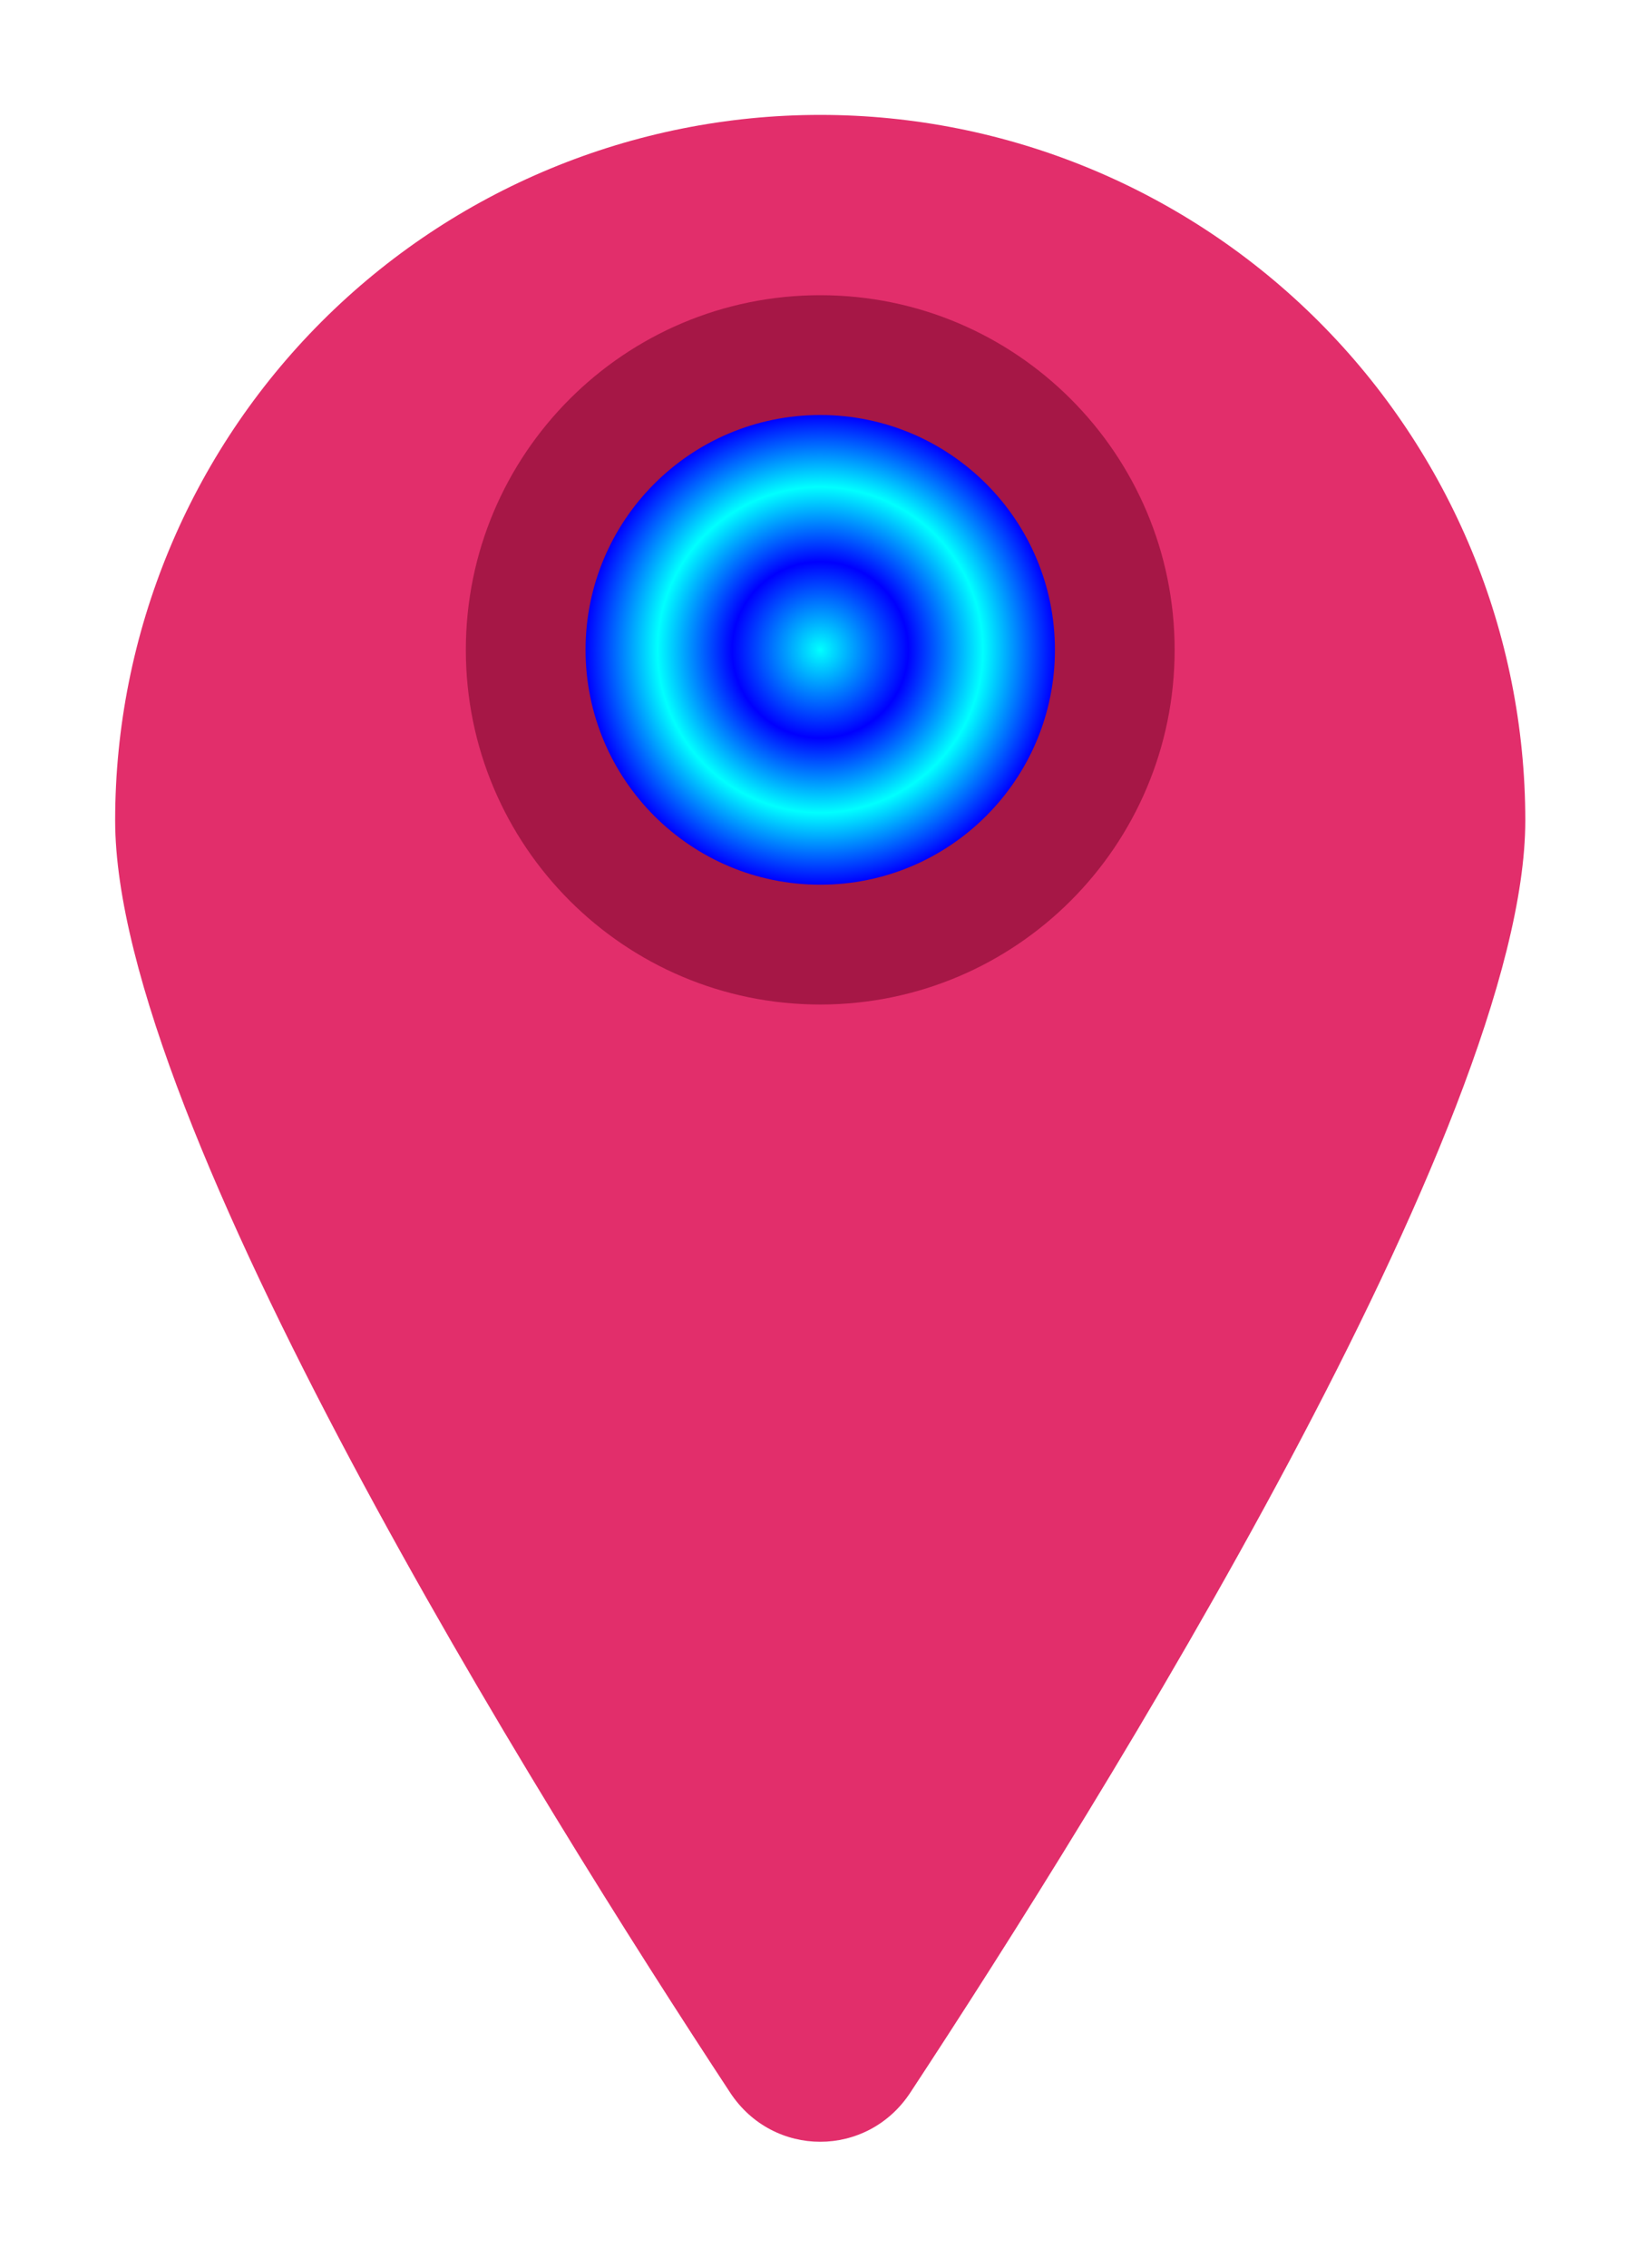 <svg width="88" height="121" viewBox="0 0 88 121" fill="none" xmlns="http://www.w3.org/2000/svg">
<g filter="url(#filter0_d_690_703)">
<path d="M81.448 41.78C81.448 57.926 58.761 94.225 48.609 109.659C46.309 113.156 41.288 113.156 38.988 109.659C28.837 94.225 6.149 57.926 6.149 41.78C6.149 31.795 10.116 22.218 17.177 15.158C24.237 8.097 33.814 4.131 43.799 4.131C53.784 4.131 63.36 8.097 70.421 15.158C77.482 22.218 81.448 31.795 81.448 41.78Z" fill="#E22E6B"/>
</g>
<path d="M43.799 53.6C54.25 53.6 62.723 45.128 62.723 34.676C62.723 24.225 54.25 15.752 43.799 15.752C33.347 15.752 24.875 24.225 24.875 34.676C24.875 45.128 33.347 53.6 43.799 53.6Z" fill="#A61746"/>
<path d="M43.799 47.207C50.719 47.207 56.33 41.597 56.33 34.676C56.33 27.756 50.719 22.145 43.799 22.145C36.878 22.145 31.268 27.756 31.268 34.676C31.268 41.597 36.878 47.207 43.799 47.207Z" fill="url(#paint0_angular_690_703)"/>
<defs>
<filter id="filter0_d_690_703" x="0.149" y="0.131" width="87.299" height="120.152" filterUnits="userSpaceOnUse" color-interpolation-filters="sRGB">
<feFlood flood-opacity="0" result="BackgroundImageFix"/>
<feColorMatrix in="SourceAlpha" type="matrix" values="0 0 0 0 0 0 0 0 0 0 0 0 0 0 0 0 0 0 127 0" result="hardAlpha"/>
<feOffset dy="2"/>
<feGaussianBlur stdDeviation="3"/>
<feComposite in2="hardAlpha" operator="out"/>
<feColorMatrix type="matrix" values="0 0 0 0 0 0 0 0 0 1 0 0 0 0 1 0 0 0 1 0"/>
<feBlend mode="normal" in2="BackgroundImageFix" result="effect1_dropShadow_690_703"/>
<feBlend mode="normal" in="SourceGraphic" in2="effect1_dropShadow_690_703" result="shape"/>
</filter>
<radialGradient id="paint0_angular_690_703" cx="0" cy="0" r="1" gradientUnits="userSpaceOnUse" gradientTransform="translate(43.799 34.676) rotate(90) scale(12.531)">
<stop stop-color="#00FFFF"/>
<stop offset="0.375" stop-color="#0000FF"/>
<stop offset="0.693" stop-color="#00FFFF"/>
<stop offset="1" stop-color="#0000FF"/>
</radialGradient>
</defs>
</svg>

